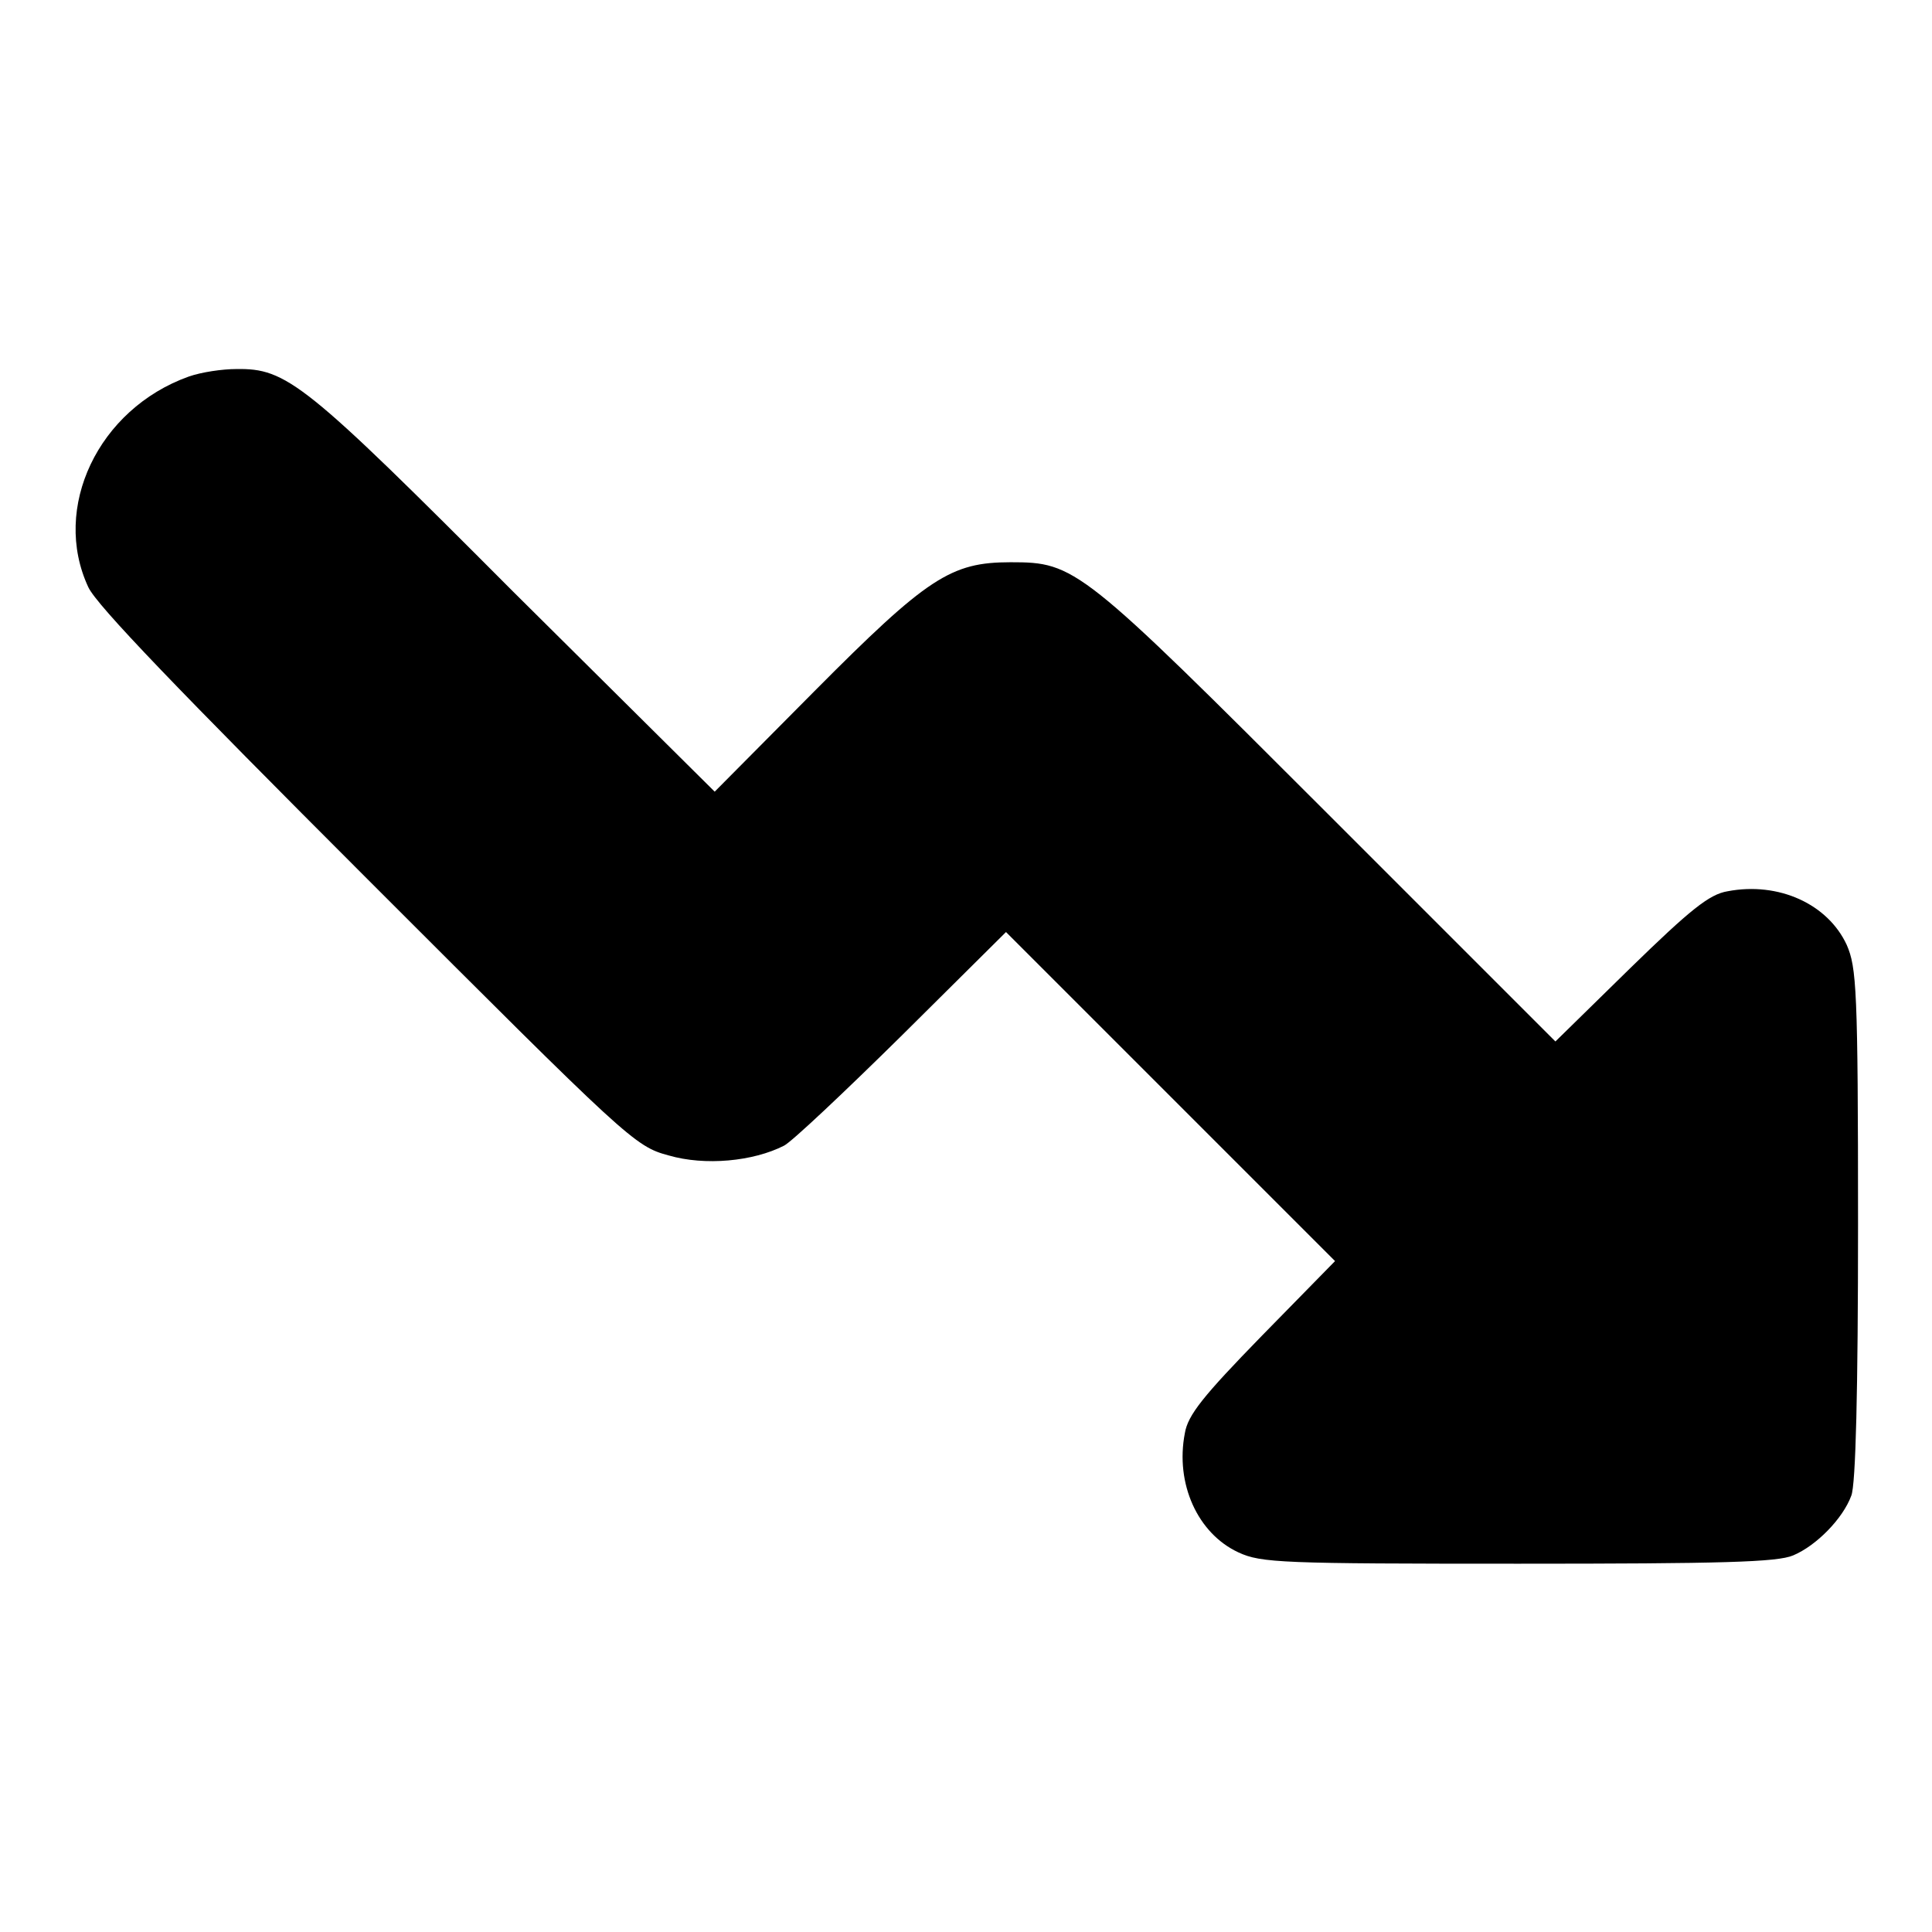 <?xml version="1.0" encoding="utf-8"?>
<!-- Svg Vector Icons : http://www.onlinewebfonts.com/icon -->
<!DOCTYPE svg PUBLIC "-//W3C//DTD SVG 1.1//EN" "http://www.w3.org/Graphics/SVG/1.1/DTD/svg11.dtd">
<svg version="1.1" xmlns="http://www.w3.org/2000/svg" xmlns:xlink="http://www.w3.org/1999/xlink" x="0px" y="0px" viewBox="0 0 256 256" enable-background="new 0 0 256 256" xml:space="preserve">
<g><g><g><path fill="#000000" d="M25,49.9C13,54.2,6.8,67.3,11.7,77.8c1.1,2.4,12.1,13.8,37,38.7c34.5,34.5,35.4,35.4,39.9,36.6c4.8,1.4,11.2,0.8,15.3-1.3c1-0.5,8-7.1,15.6-14.6l13.8-13.7l21.8,21.8l21.8,21.8l-9.7,9.9c-7.8,8-9.8,10.5-10.2,12.9c-1.3,6.7,1.7,13.3,7.1,15.8c3,1.4,5.8,1.5,37.1,1.5c27,0,34.3-0.2,36.4-1.1c3.1-1.3,6.6-4.9,7.7-7.9c0.6-1.4,0.9-14.1,0.9-36c0-31.2-0.2-34-1.5-37c-2.5-5.4-9-8.4-15.8-7.1c-2.4,0.4-4.9,2.4-12.9,10.2l-9.9,9.7l-30.1-30.1c-32.9-32.9-33.5-33.4-42.1-33.4c-7.9,0-11,2-26,17.1l-13.2,13.3L68,78.4C40.3,50.6,38,48.8,31.3,48.9C29.5,48.9,26.7,49.3,25,49.9z"/></g></g></g>
</svg>